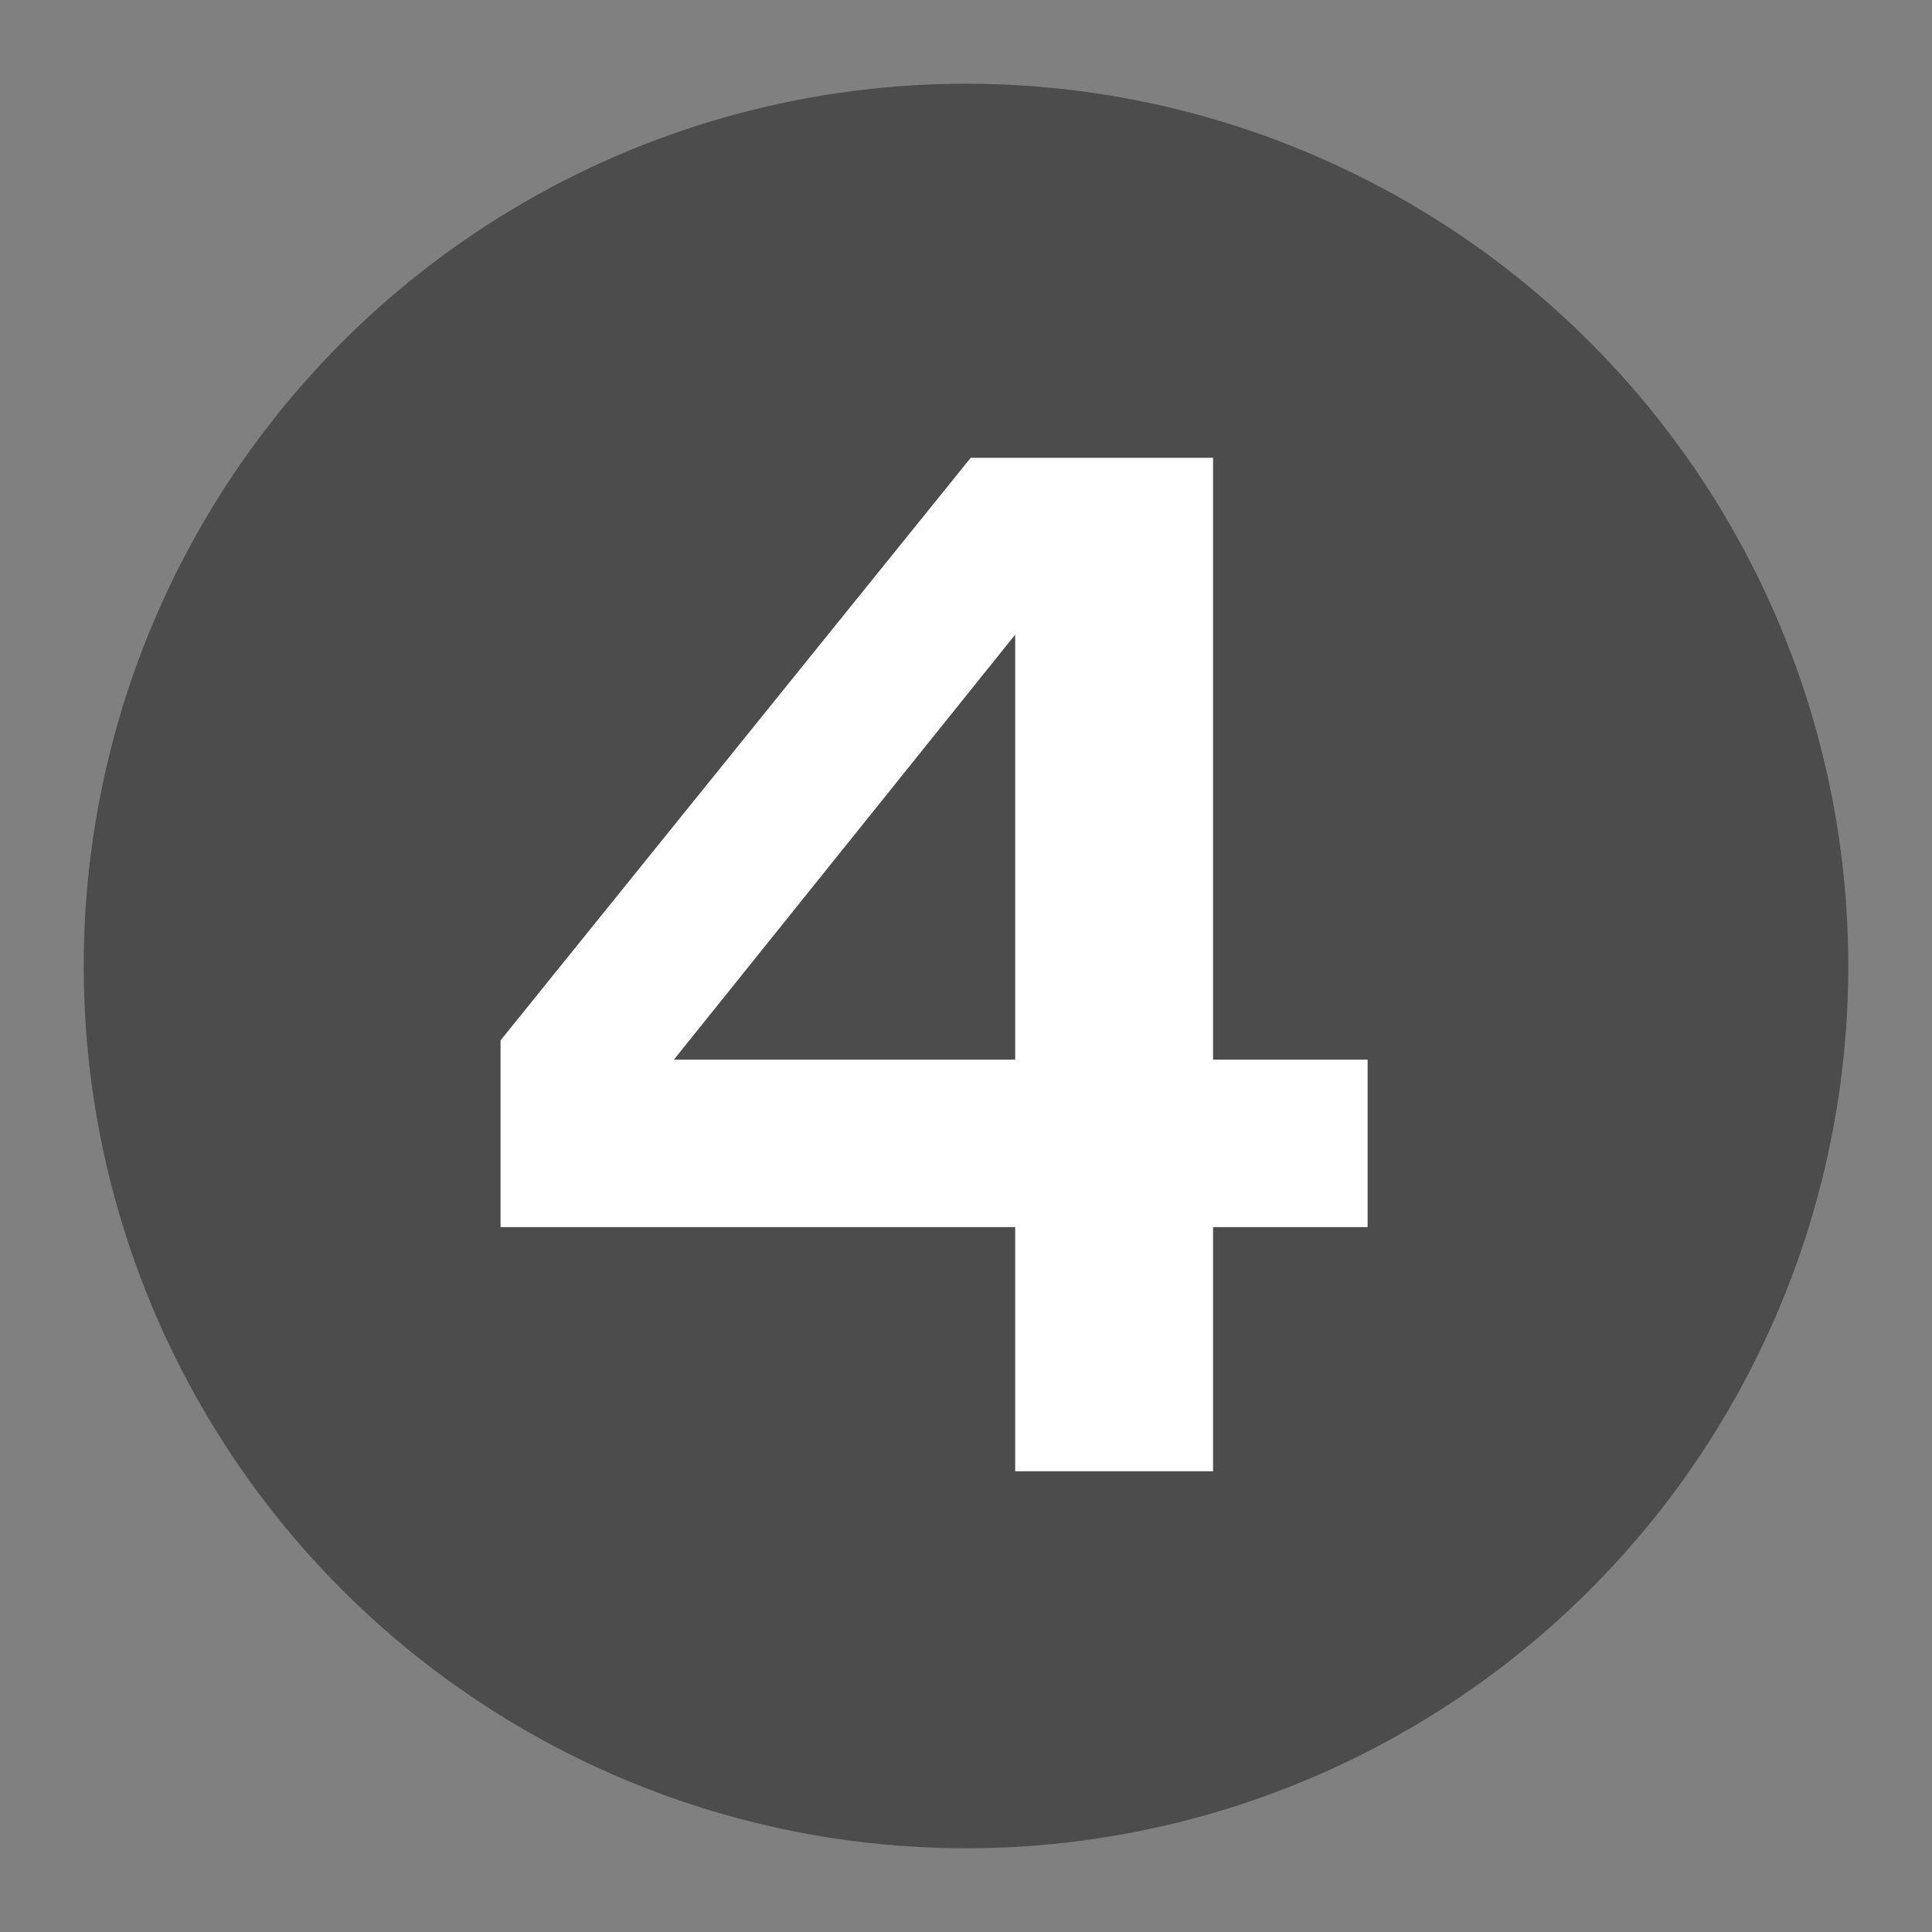 <?xml version="1.0" encoding="UTF-8"?>
<svg id="Layer_1" xmlns="http://www.w3.org/2000/svg" viewBox="0 0 33 33">
  <rect x="0" y="0" width="33" height="33" fill="#808080" stroke="none"/>
  <defs>
    <style>
      .cls-1 {
        fill: #fff;
      }

      .cls-2 {
        fill: #4c4c4d;
      }
    </style>
  </defs>
  <circle class="cls-2" cx="16.5" cy="16.5" r="15.07"/>
  <path class="cls-1" d="M20.72,7.82v10.28h2.64v2.86h-2.64v4.17h-3.38v-4.17h-8.79v-3.19l8.03-9.95h4.15ZM17.34,18.1v-7.26l-5.83,7.26h5.83Z"/>
</svg>
